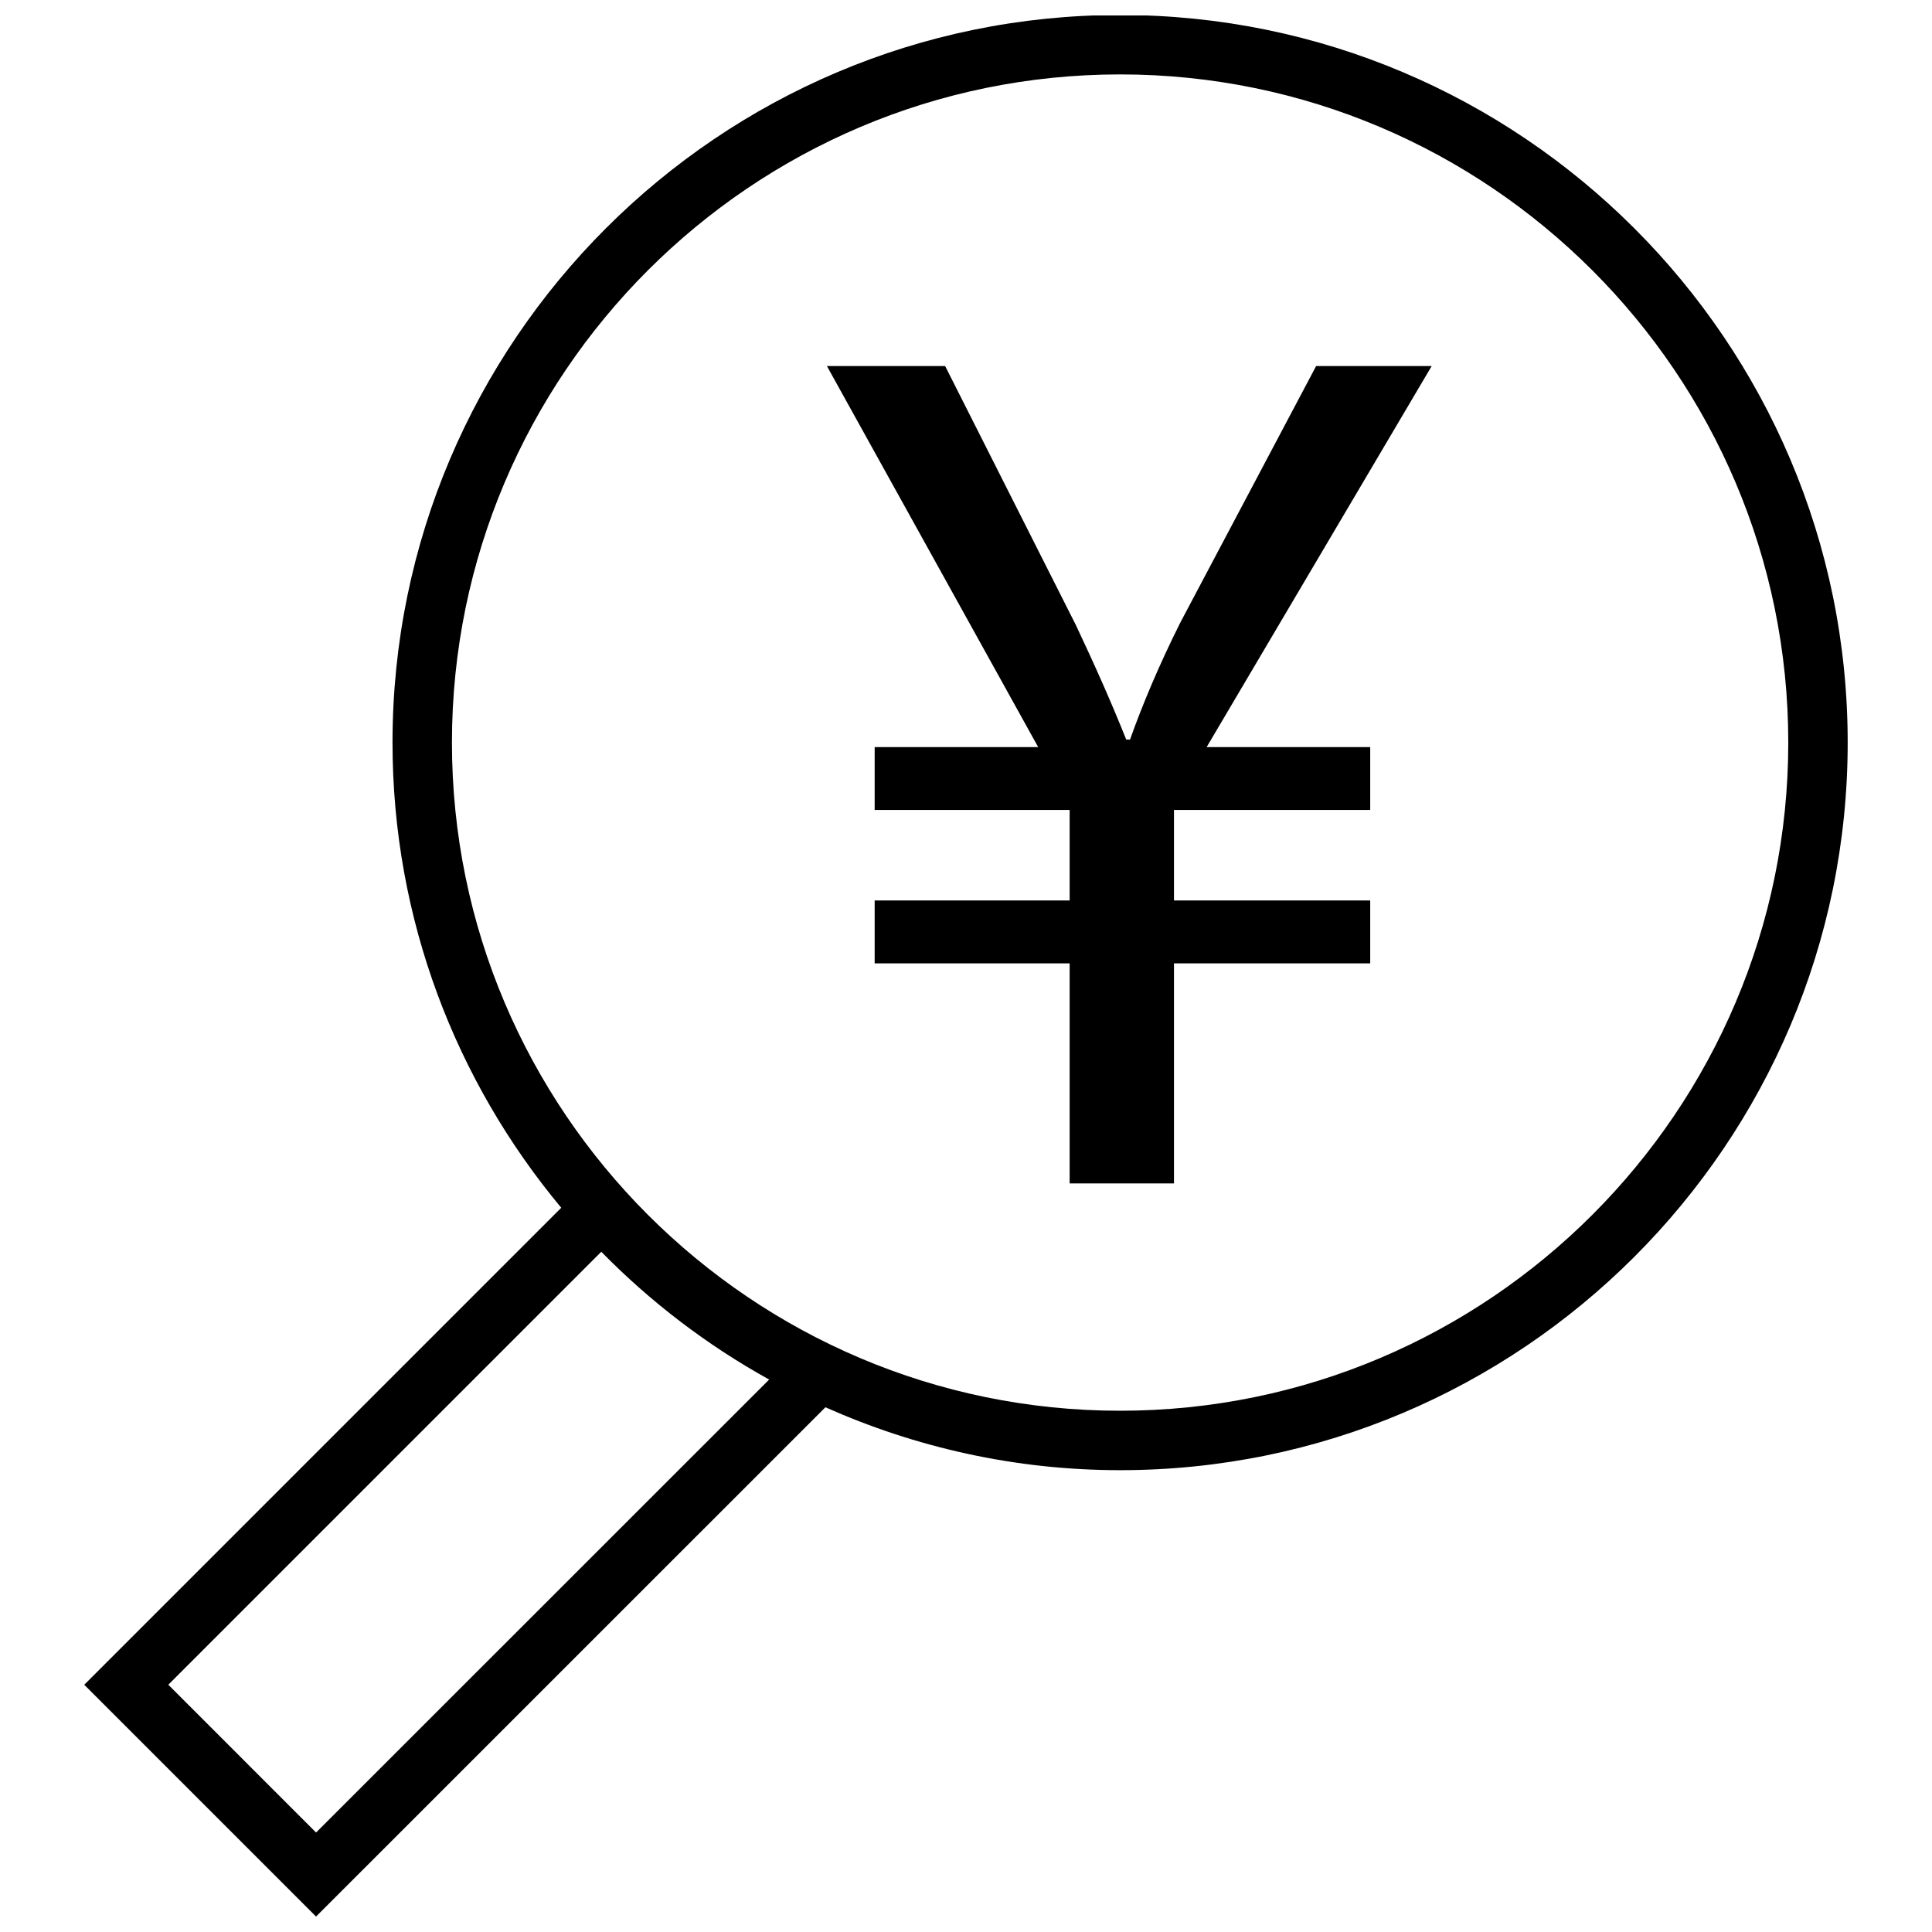 <?xml version="1.0" encoding="UTF-8"?>
<!-- Uploaded to: ICON Repo, www.iconrepo.com, Generator: ICON Repo Mixer Tools -->
<svg width="800px" height="800px" version="1.1" viewBox="144 144 512 512" xmlns="http://www.w3.org/2000/svg">
 <defs>
  <clipPath id="a">
   <path d="m166 148.09h468v503.81h-468z"/>
  </clipPath>
 </defs>
 <g clip-path="url(#a)">
  <path d="m440.84 147.97c-106.32 0-192.82 86.496-192.82 192.82 0 46.855 16.832 89.82 44.715 123.28l-126.41 126.41 61.43 61.43 134.99-134.97c23.898 10.645 50.285 16.672 78.09 16.672 106.32 0 192.82-86.496 192.82-192.82 0.004-106.32-86.496-192.82-192.81-192.82zm-213.08 481.67-39.156-39.172 114.74-114.74c13.066 13.32 28.039 24.766 44.492 33.867zm213.08-111.78c-97.629 0-177.07-79.445-177.07-177.07s79.445-177.07 177.07-177.07 177.07 79.445 177.07 177.07c-0.004 97.629-79.43 177.07-177.07 177.07z"/>
 </g>
 <path d="m492.78 241.02-35.992 67.984c-5.668 11.336-9.996 21.664-13.32 30.984h-1.008c-4-9.98-7.996-19.004-13.336-30.324l-34.652-68.66h-31.332l55.984 100.98h-43.328v16.656h51.672v23.992h-51.672v16.672h51.672v58.316h27.648v-58.316h52.004v-16.672h-52.004v-23.992h52.004v-16.656h-43.344l59.637-100.98h-30.633z"/>
</svg>